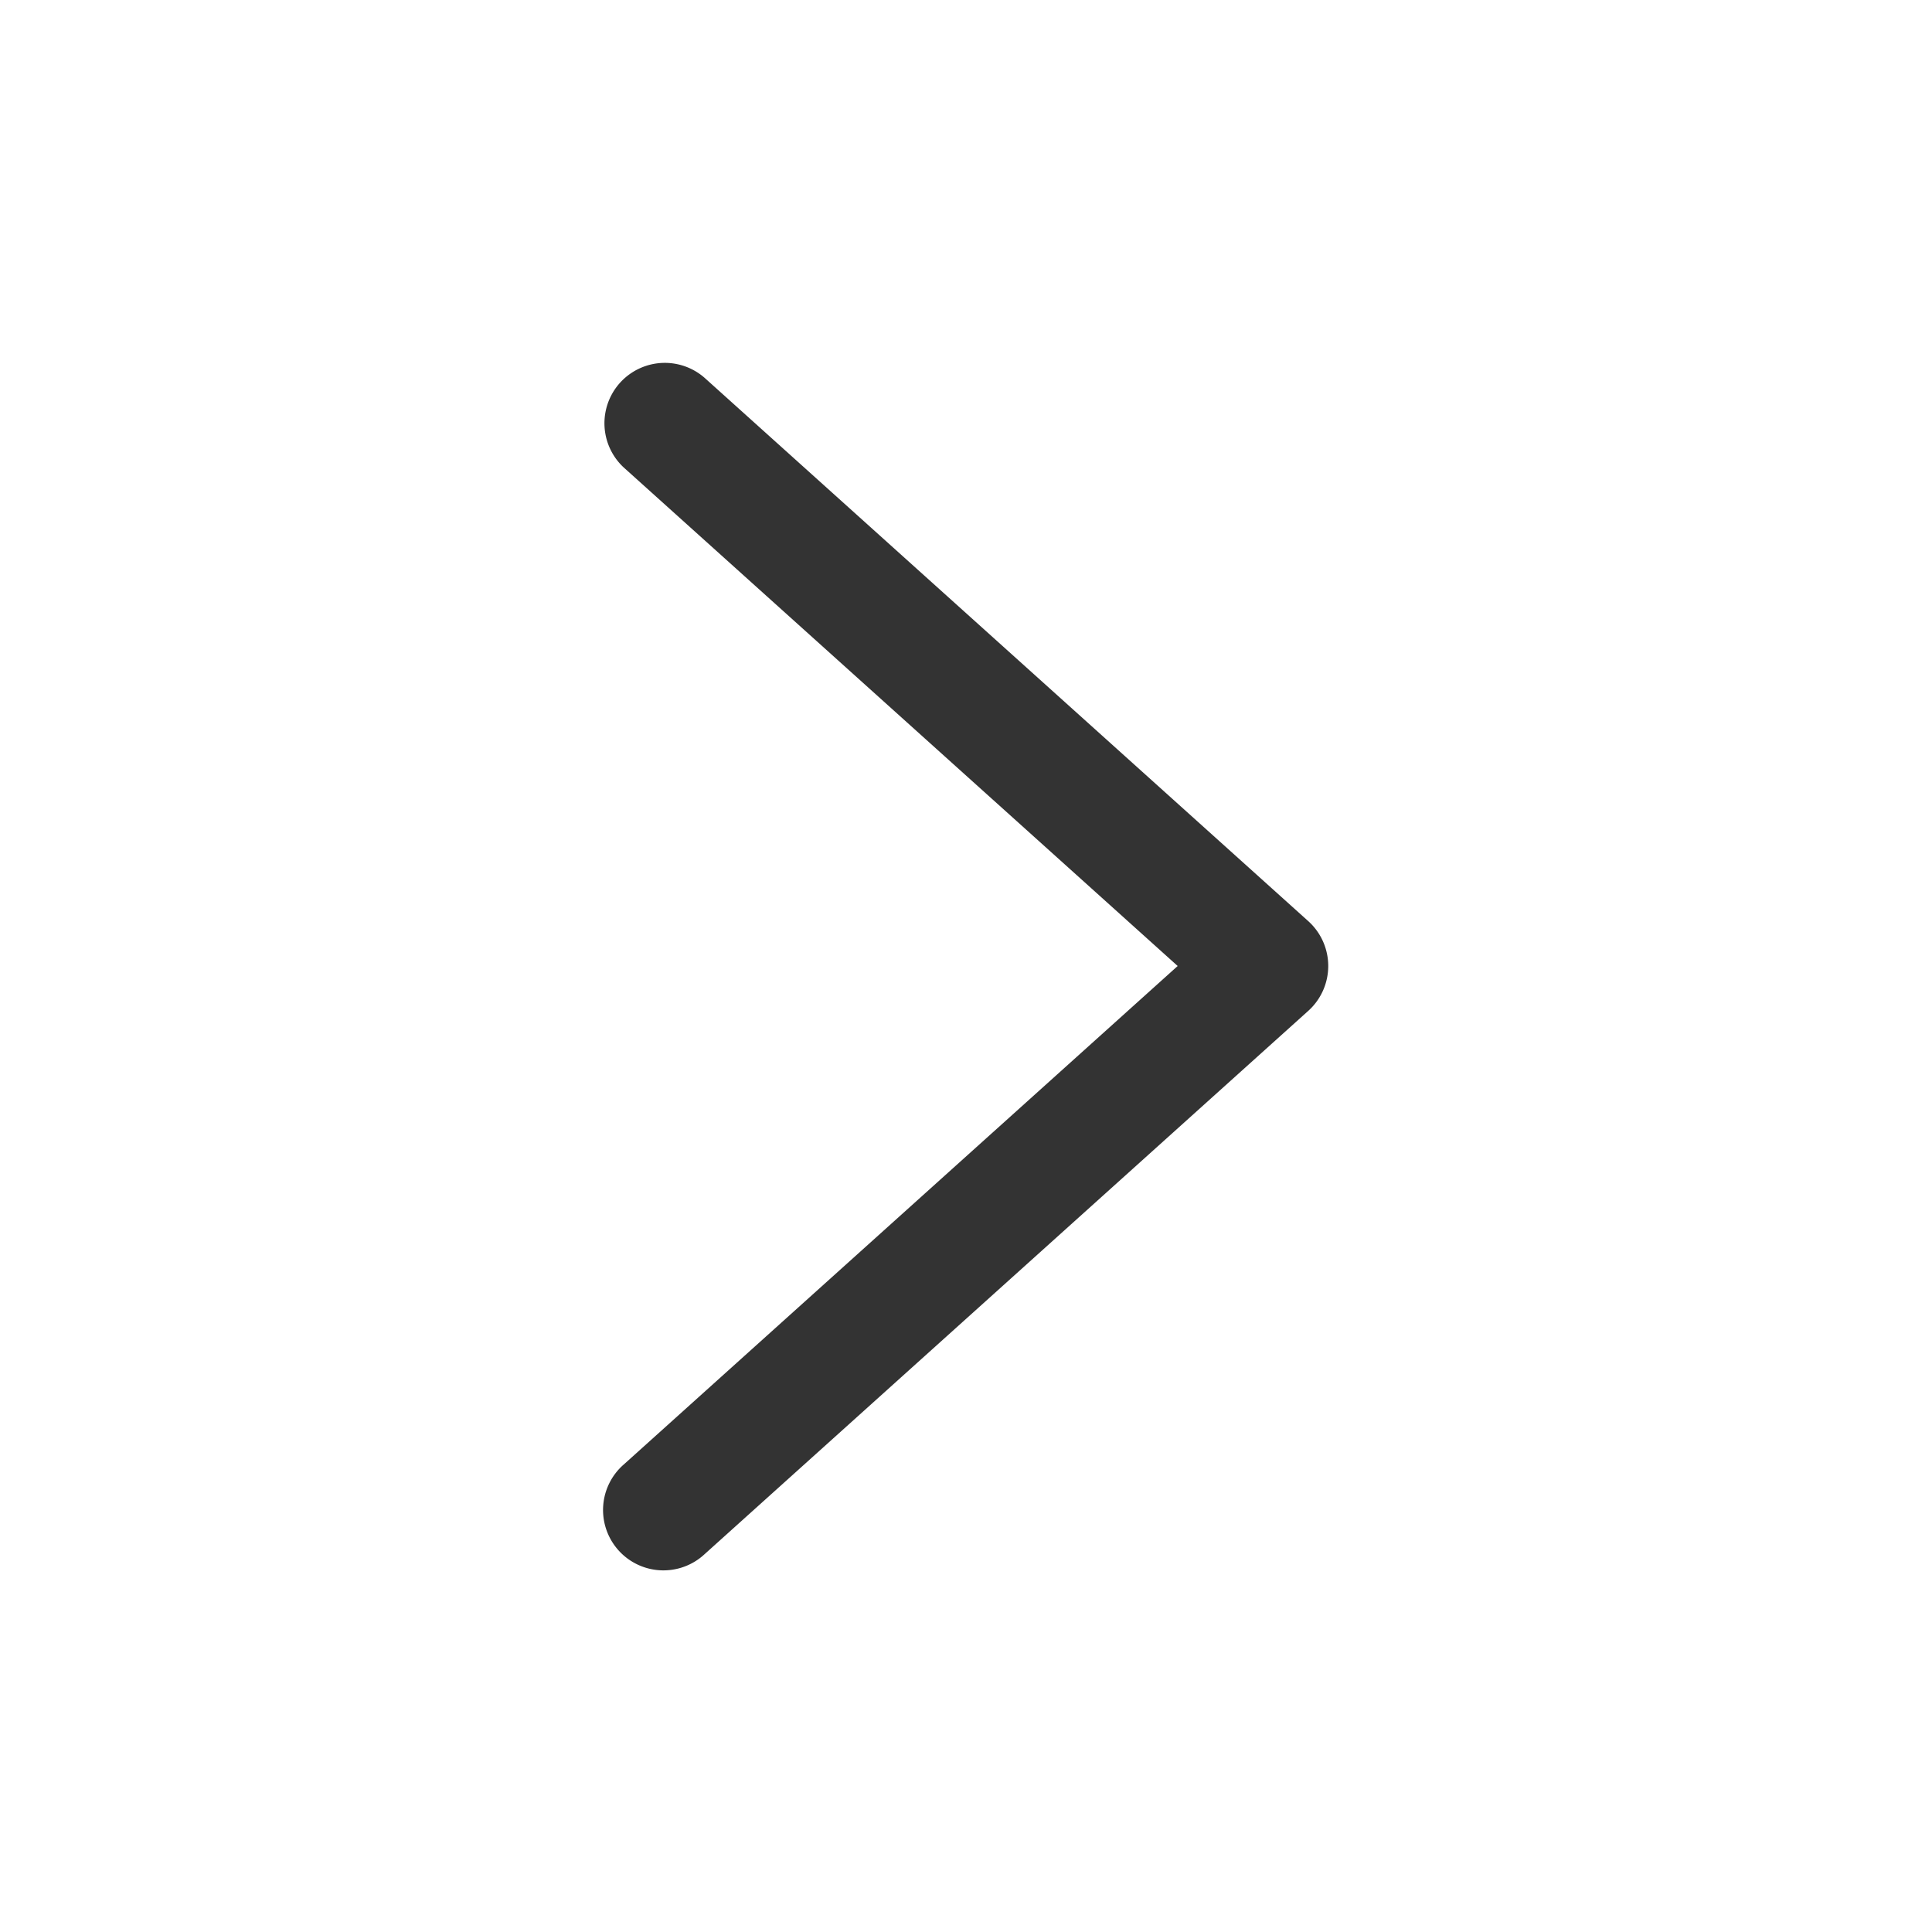 <svg xmlns="http://www.w3.org/2000/svg" width="16" height="16"><path fill="#333333" fill-rule="evenodd" d="M9.753 8L5.166 3.872a.5.5 0 01.668-.744l5 4.5a.5.5 0 010 .744l-5 4.5a.5.5 0 11-.668-.744L9.753 8z"/></svg>